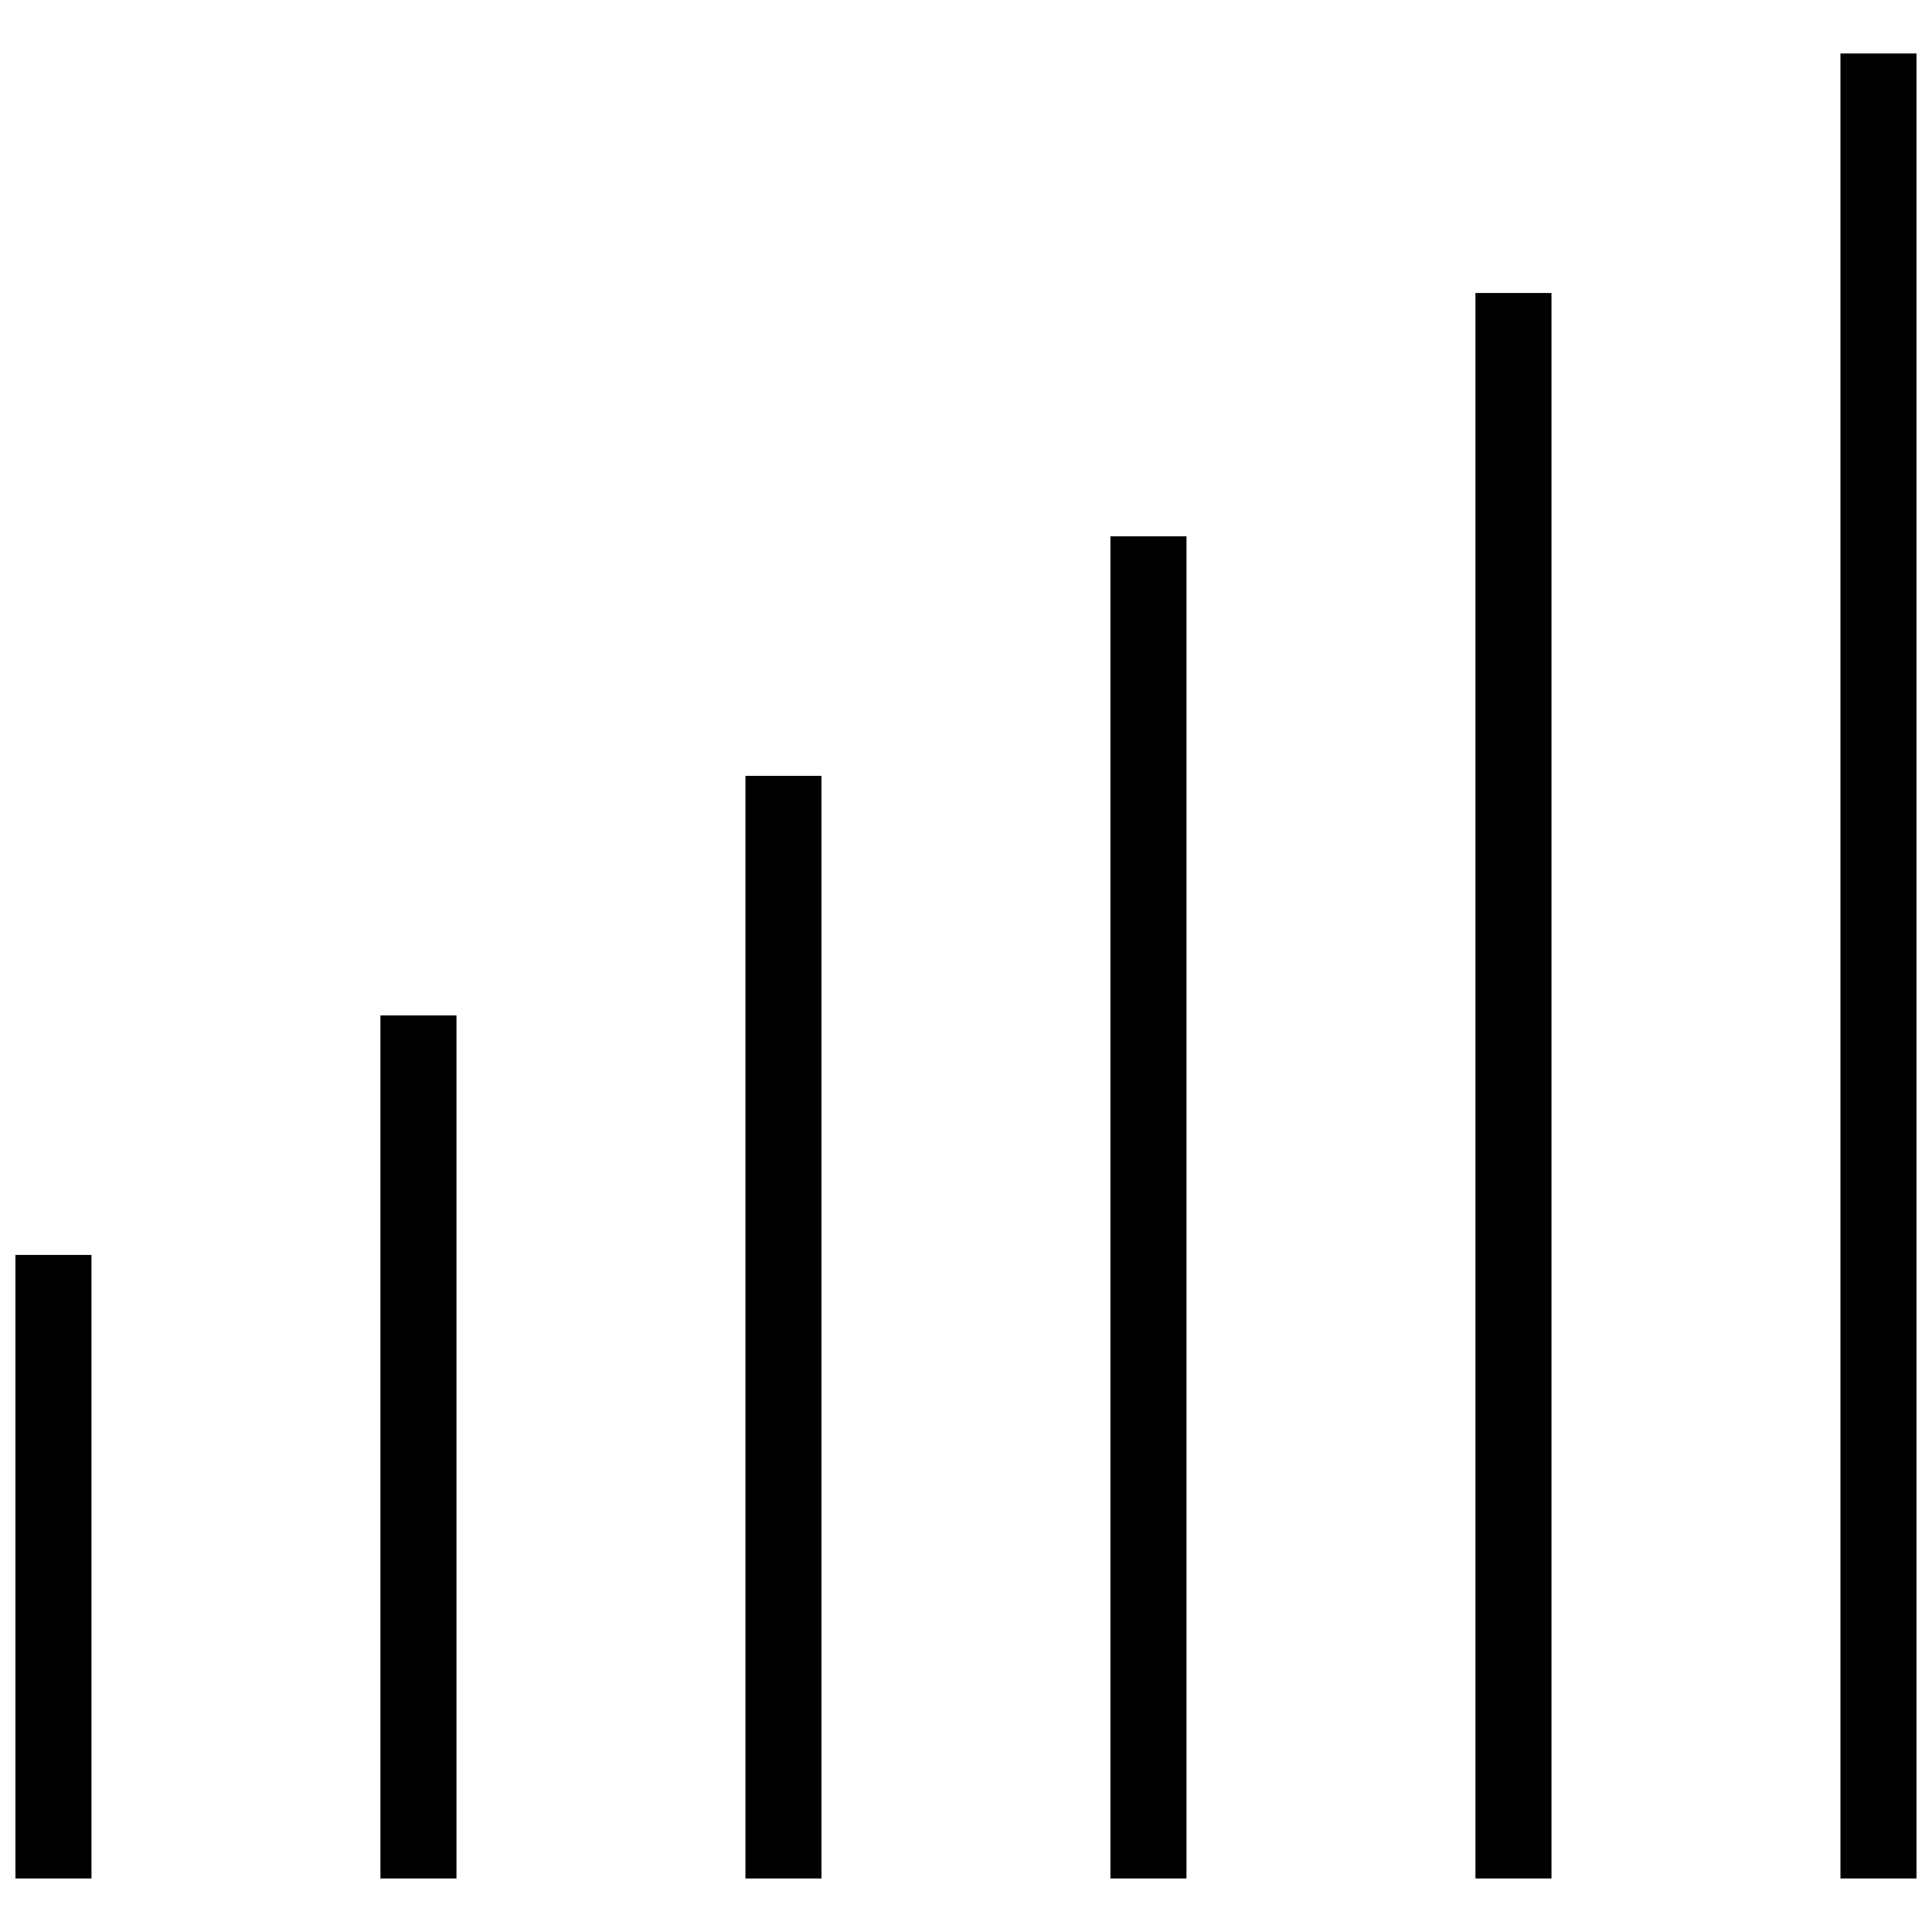<?xml version="1.0" encoding="UTF-8"?>
<!-- Uploaded to: SVG Repo, www.svgrepo.com, Generator: SVG Repo Mixer Tools -->
<svg width="800px" height="800px" version="1.1" viewBox="144 144 512 512" xmlns="http://www.w3.org/2000/svg">
 <defs>
  <clipPath id="f">
   <path d="m148.09 466h20.906v185.9h-20.906z"/>
  </clipPath>
  <clipPath id="e">
   <path d="m244 403h21v248.9h-21z"/>
  </clipPath>
  <clipPath id="d">
   <path d="m341 339h21v312.9h-21z"/>
  </clipPath>
  <clipPath id="c">
   <path d="m438 276h21v375.9h-21z"/>
  </clipPath>
  <clipPath id="b">
   <path d="m535 211h21v440.9h-21z"/>
  </clipPath>
  <clipPath id="a">
   <path d="m631 148.09h20.902v503.81h-20.902z"/>
  </clipPath>
 </defs>
 <g>
  <g clip-path="url(#f)">
   <path transform="matrix(10.076 0 0 10.076 148.09 148.09)" d="m1 49v-16.4" fill="none" stroke="#000000" stroke-miterlimit="10" stroke-width="2"/>
  </g>
  <g clip-path="url(#e)">
   <path transform="matrix(10.076 0 0 10.076 148.09 148.09)" d="m10.6 49v-22.7" fill="none" stroke="#000000" stroke-miterlimit="10" stroke-width="2"/>
  </g>
  <g clip-path="url(#d)">
   <path transform="matrix(10.076 0 0 10.076 148.09 148.09)" d="m20.2 49v-29" fill="none" stroke="#000000" stroke-miterlimit="10" stroke-width="2"/>
  </g>
  <g clip-path="url(#c)">
   <path transform="matrix(10.076 0 0 10.076 148.09 148.09)" d="m29.8 49v-35.3" fill="none" stroke="#000000" stroke-miterlimit="10" stroke-width="2"/>
  </g>
  <g clip-path="url(#b)">
   <path transform="matrix(10.076 0 0 10.076 148.09 148.09)" d="m39.4 49v-41.7" fill="none" stroke="#000000" stroke-miterlimit="10" stroke-width="2"/>
  </g>
  <g clip-path="url(#a)">
   <path transform="matrix(10.076 0 0 10.076 148.09 148.09)" d="m49 49v-48" fill="none" stroke="#000000" stroke-miterlimit="10" stroke-width="2"/>
  </g>
 </g>
</svg>